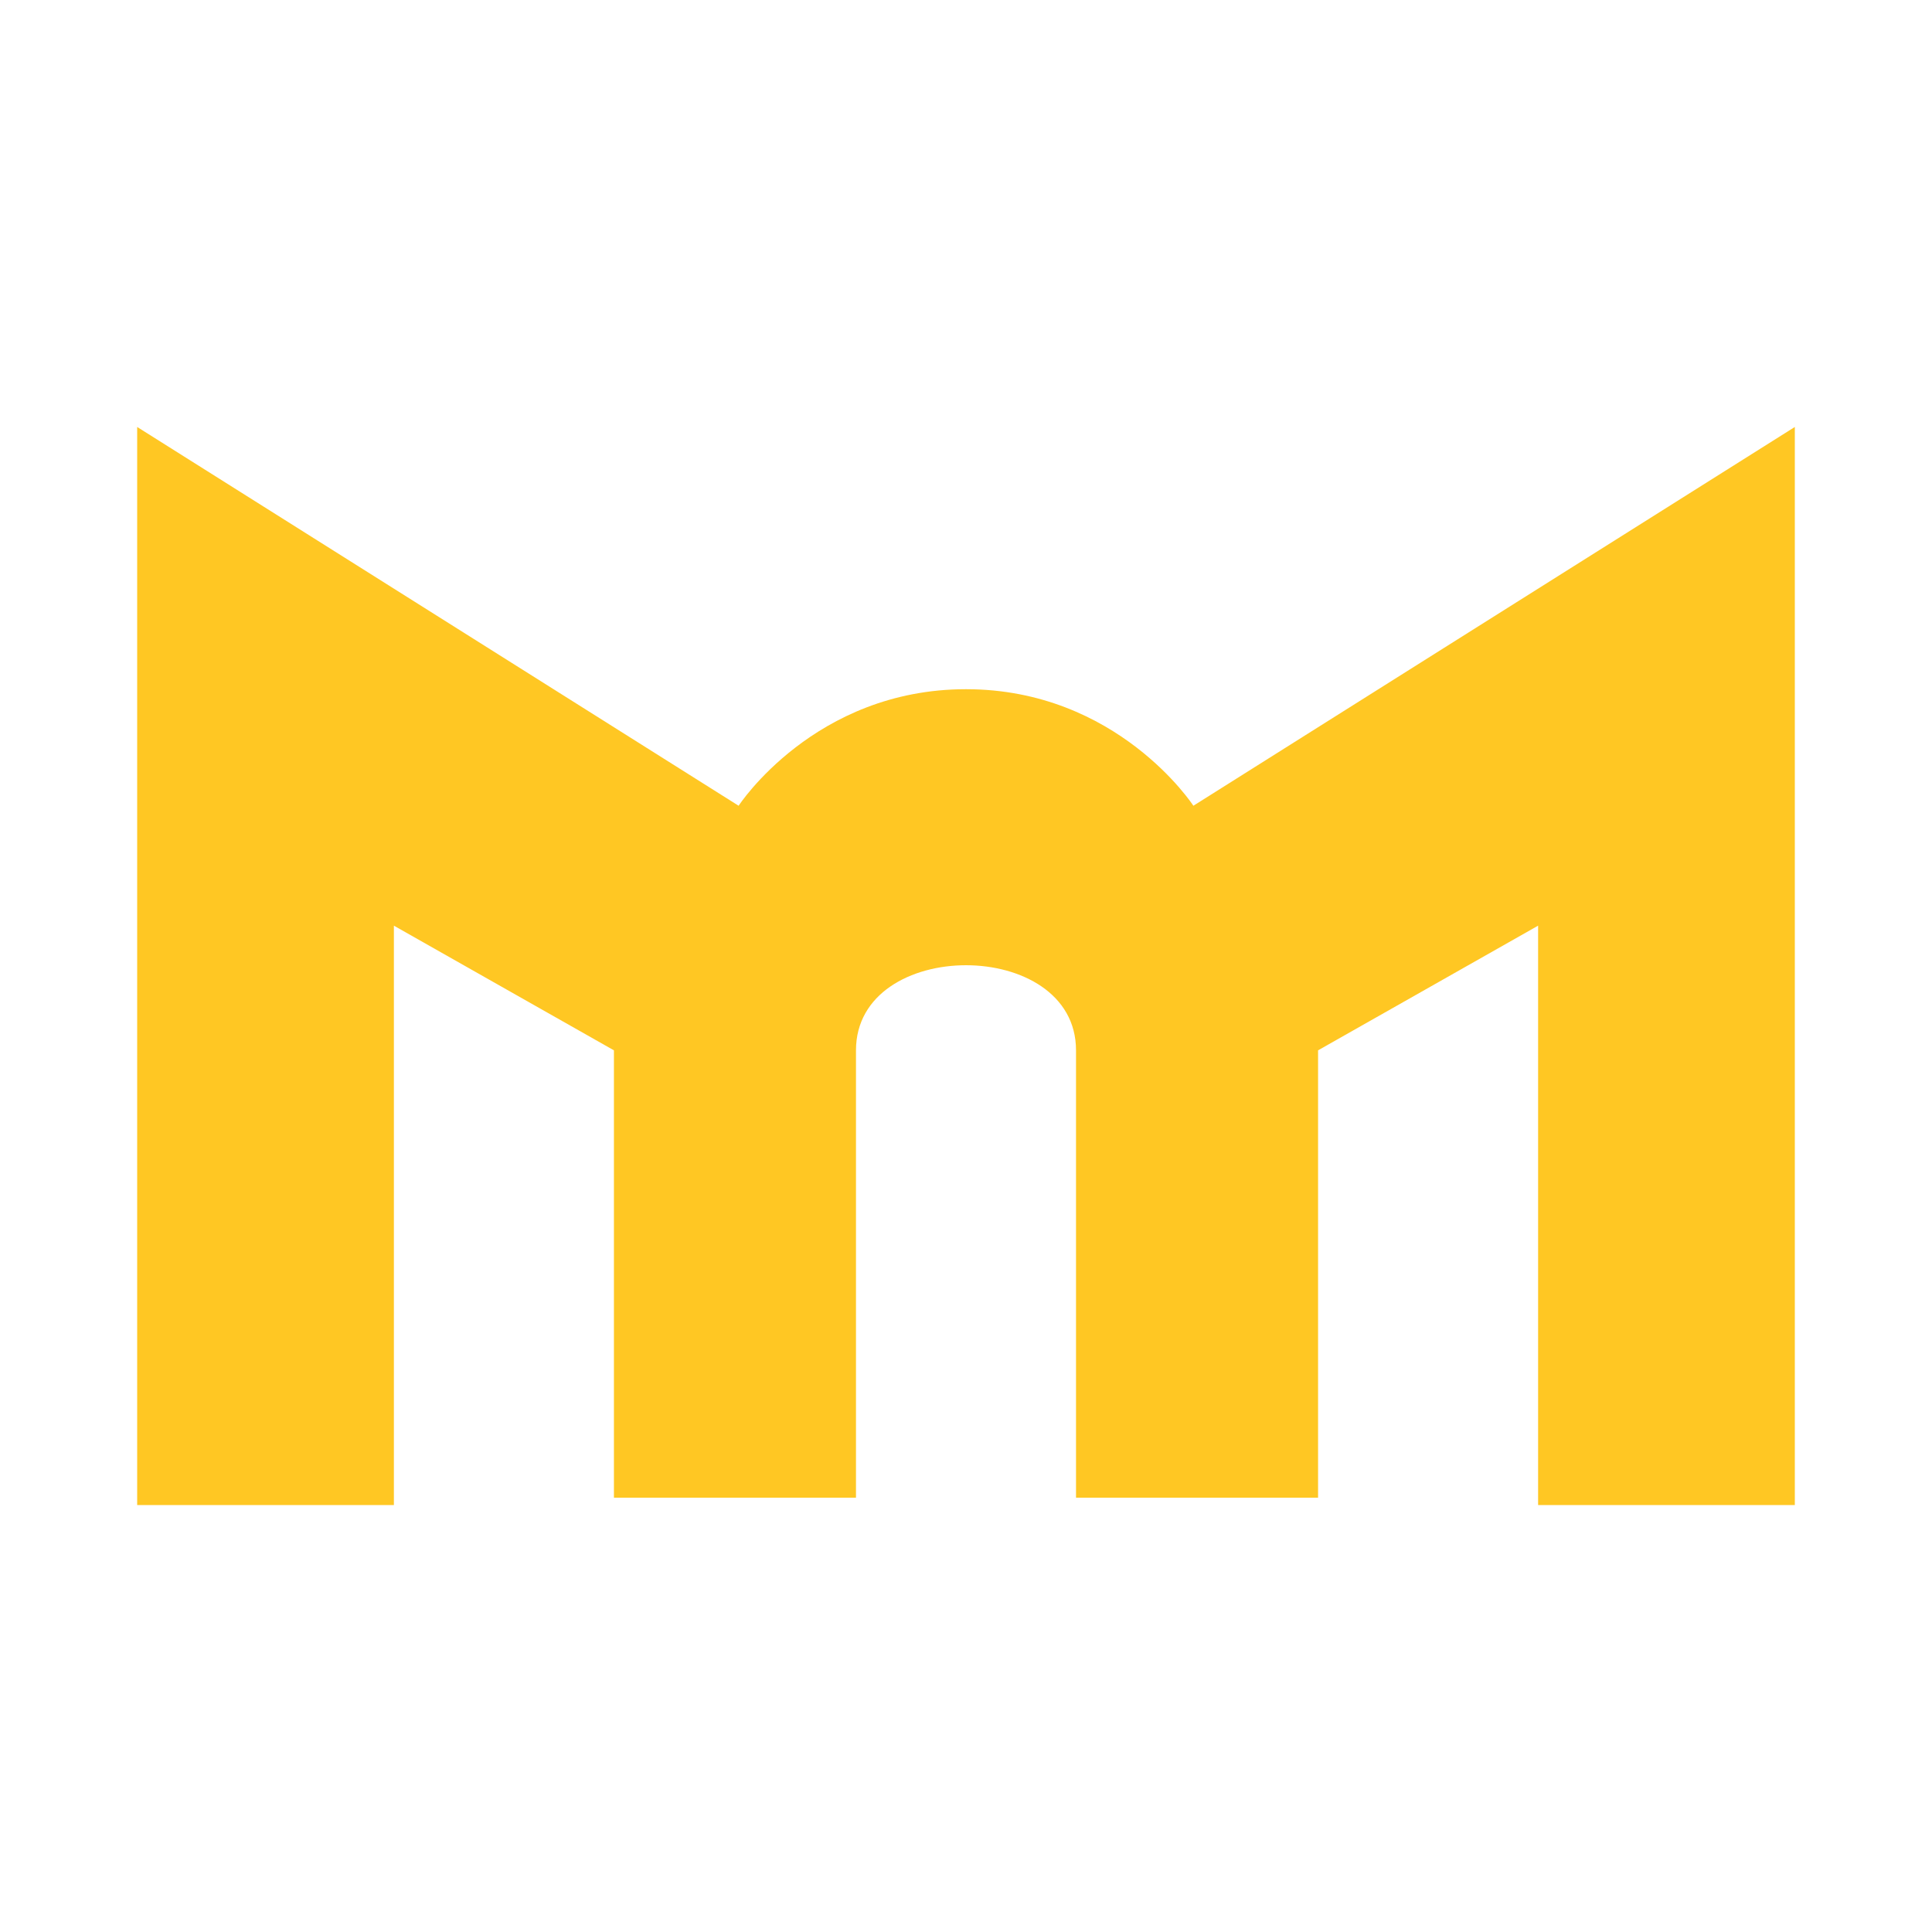 <svg width="500" xmlns="http://www.w3.org/2000/svg" height="500" fill="none"><defs><clipPath id="a" class="frame-clip frame-clip-def"><rect rx="0" ry="0" width="500" height="500" transform="matrix(1, 0, 0, 1, 0, 0)"/></clipPath></defs><g clip-path="url(#a)"><g class="fills"><rect rx="0" ry="0" width="500" height="500" transform="matrix(1, 0, 0, 1, 0, 0)" class="frame-background"/></g><g class="frame-children"><path d="M221.527,271.827C221.527,272.622,221.527,387.602,221.527,387.602L158.885,387.602L158.885,271.827L101.938,239.561L101.938,389.500L35.500,389.500L35.500,110.500L191.155,208.527C191.155,208.527,210.770,178.365,250.000,178.365C289.230,178.365,308.845,208.527,308.845,208.527L464.500,110.500L464.500,389.500L398.062,389.500L398.062,239.561L341.115,271.827L341.115,387.602L278.473,387.602C278.473,387.602,278.473,272.622,278.473,271.827C278.473,242.459,221.527,242.459,221.527,271.827ZM191.155,208.527" style="fill: rgb(255, 199, 35); fill-opacity: 1;" class="fills"/></g></g></svg>